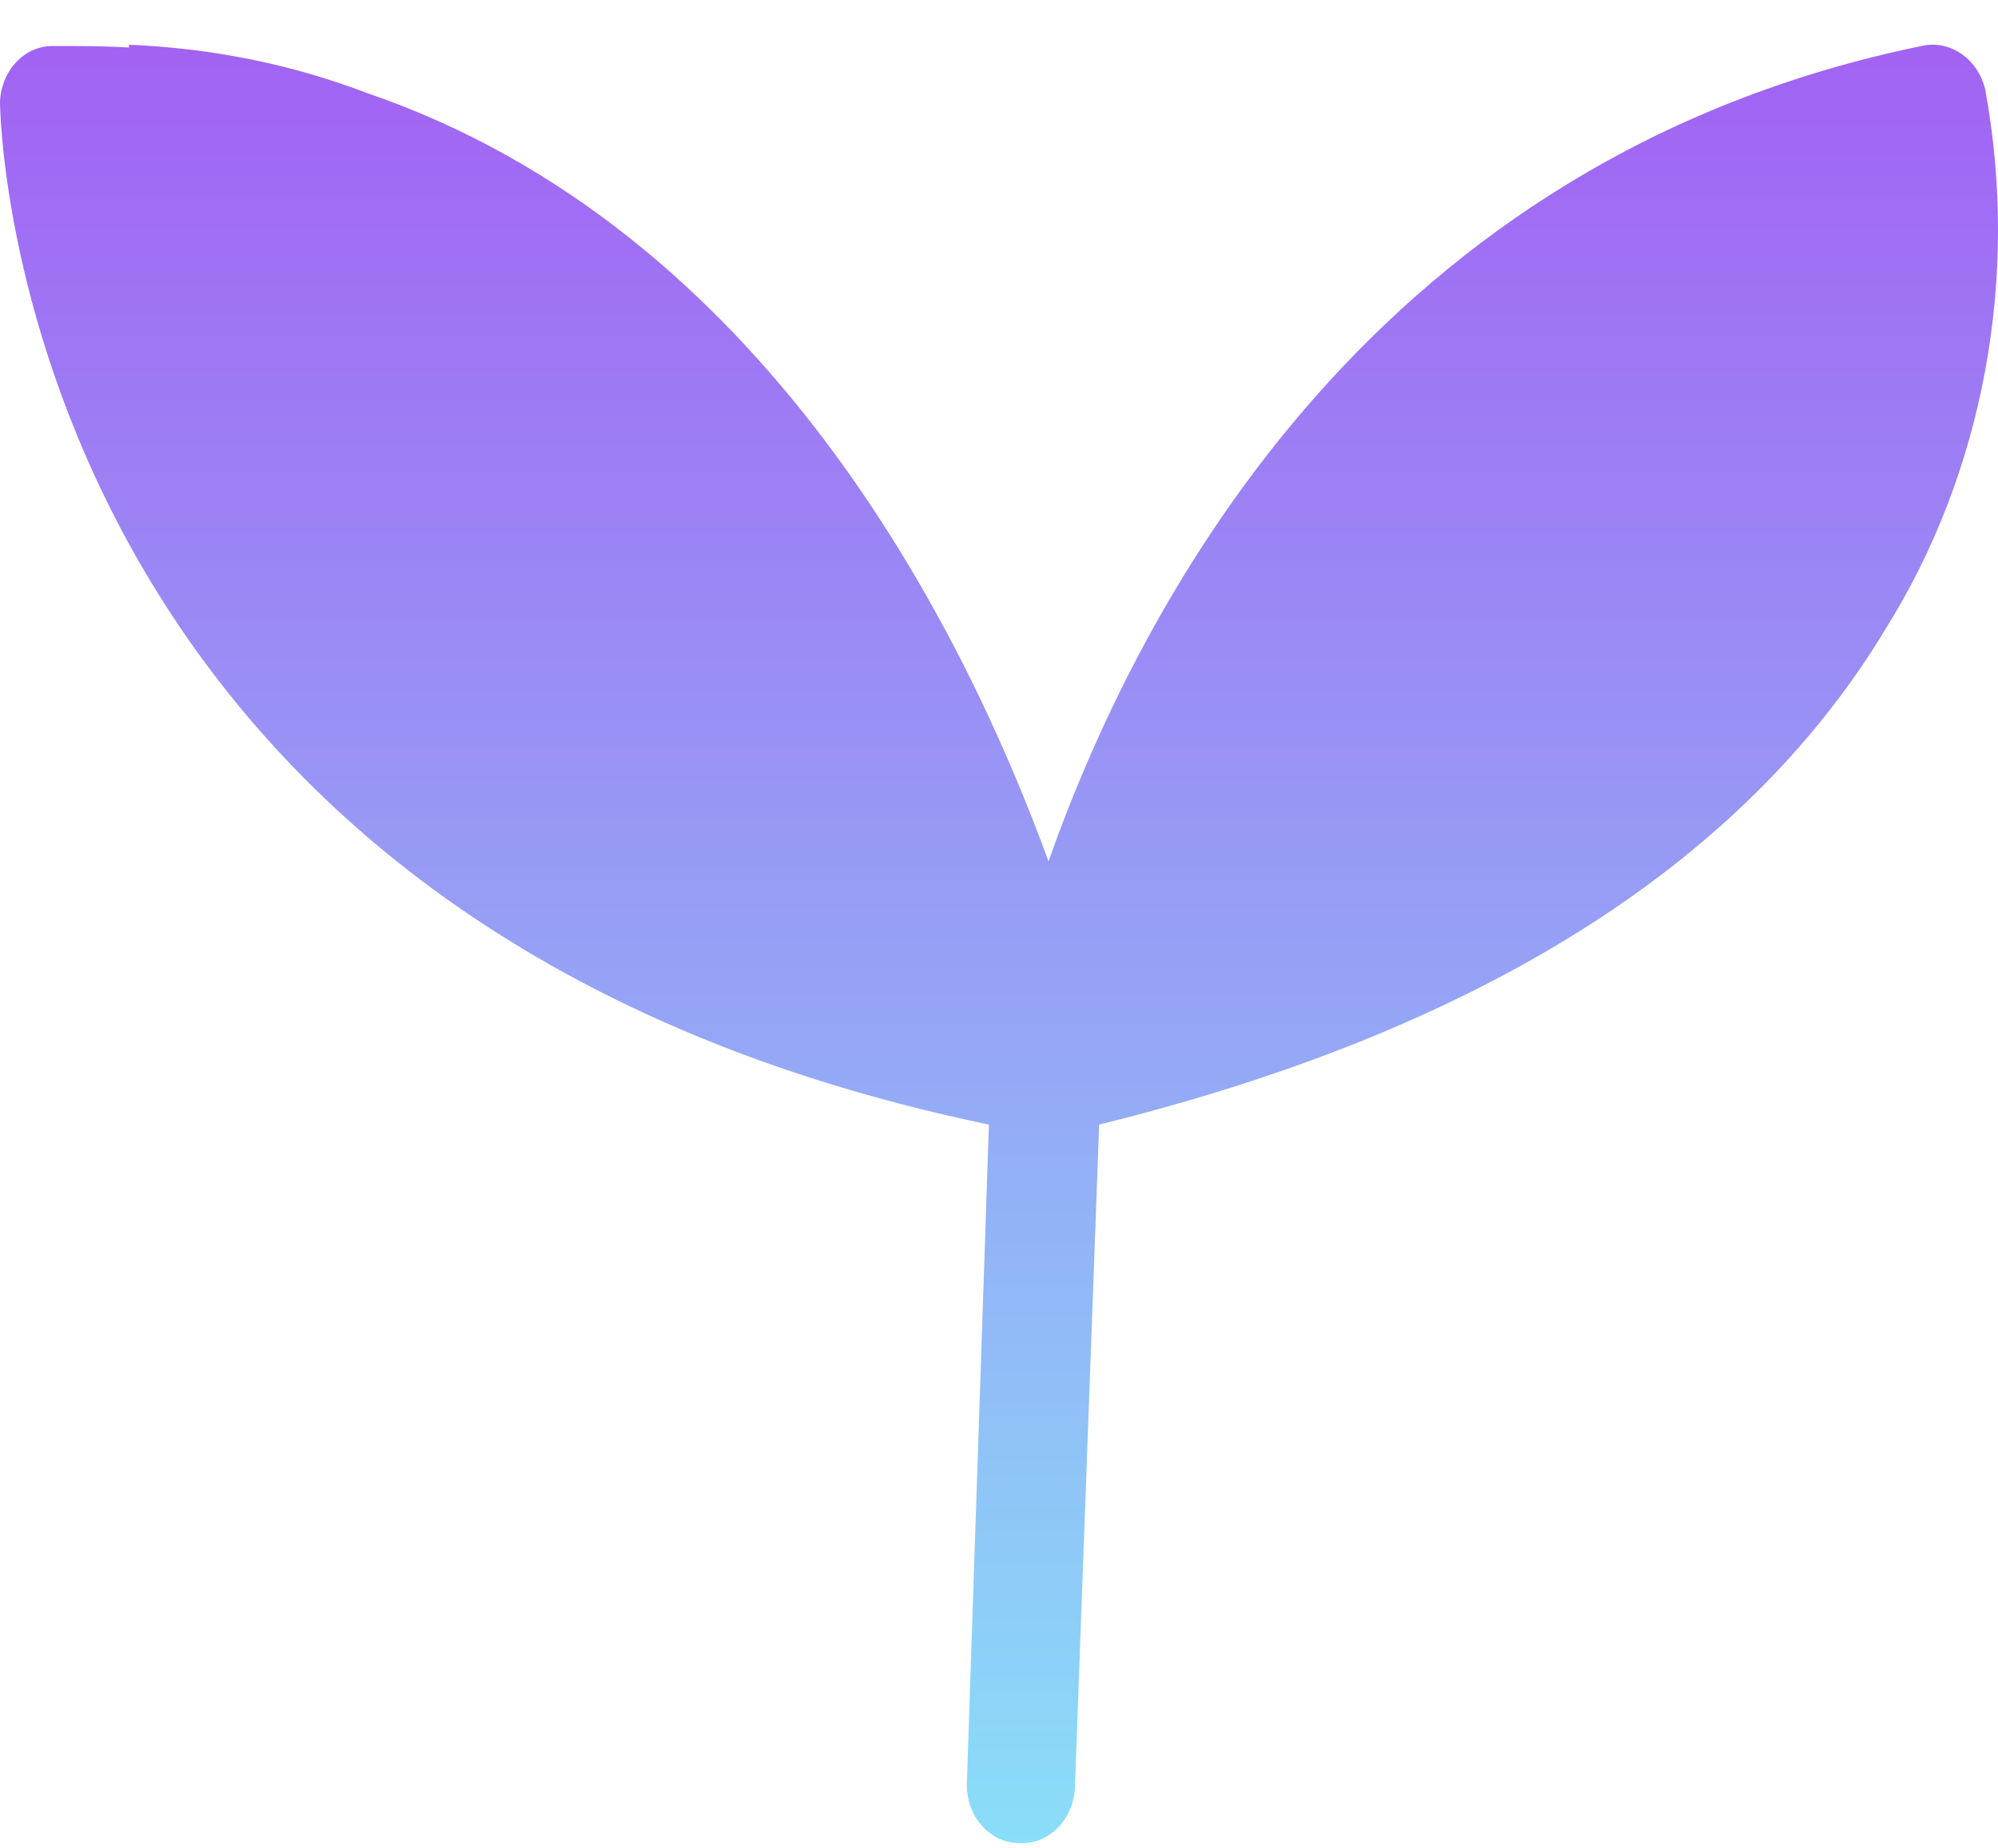 <?xml version="1.0" encoding="UTF-8"?>
<svg width="40px" height="37px" viewBox="0 0 40 37" version="1.1" xmlns="http://www.w3.org/2000/svg" xmlns:xlink="http://www.w3.org/1999/xlink">
    <!-- Generator: Sketch 50.2 (55047) - http://www.bohemiancoding.com/sketch -->
    <title>More</title>
    <desc>Created with Sketch.</desc>
    <defs>
        <linearGradient x1="46.796%" y1="100%" x2="46.796%" y2="-24.536%" id="linearGradient-1">
            <stop stop-color="#8ADEF8" offset="0%"></stop>
            <stop stop-color="#A843F2" offset="100%"></stop>
        </linearGradient>
    </defs>
    <g id="Page-1" stroke="none" stroke-width="1" fill="none" fill-rule="evenodd">
        <g id="Expanded" transform="translate(-698, -4448)" fill="url(#linearGradient-1)" fill-rule="nonzero">
            <g id="More" transform="translate(698, 4448)">
                <g id="Group-2">
                    <path d="M2.585,0.951 C2.582,0.932 2.58,0.913 2.578,0.895 C4.328,0.969 5.911,1.314 7.341,1.86 C15.259,4.564 19.259,12.488 20.991,17.242 C22.883,11.887 27.587,3.163 38.462,0.922 C39.024,0.788 39.583,1.161 39.741,1.777 C40.439,5.54 39.714,9.458 37.738,12.609 C34.883,17.327 29.582,20.64 22.005,22.511 L21.519,35.802 C21.478,36.437 20.991,36.921 20.42,36.894 C20.14,36.899 19.871,36.779 19.671,36.562 C19.471,36.344 19.357,36.047 19.355,35.735 L19.798,22.511 C0.179,18.438 0,2.213 0,2.042 C0.023,1.405 0.501,0.906 1.074,0.922 L1.526,0.922 C1.884,0.922 2.237,0.932 2.585,0.951 Z M22.128,18.895 C23.159,14.848 26.753,4.702 37.407,1.842 C37.623,4.758 36.954,7.67 35.513,10.081 C33.095,14.177 28.596,17.134 22.128,18.895 Z" id="Shape"></path>
                </g>
            </g>
        </g>
    </g>
</svg>